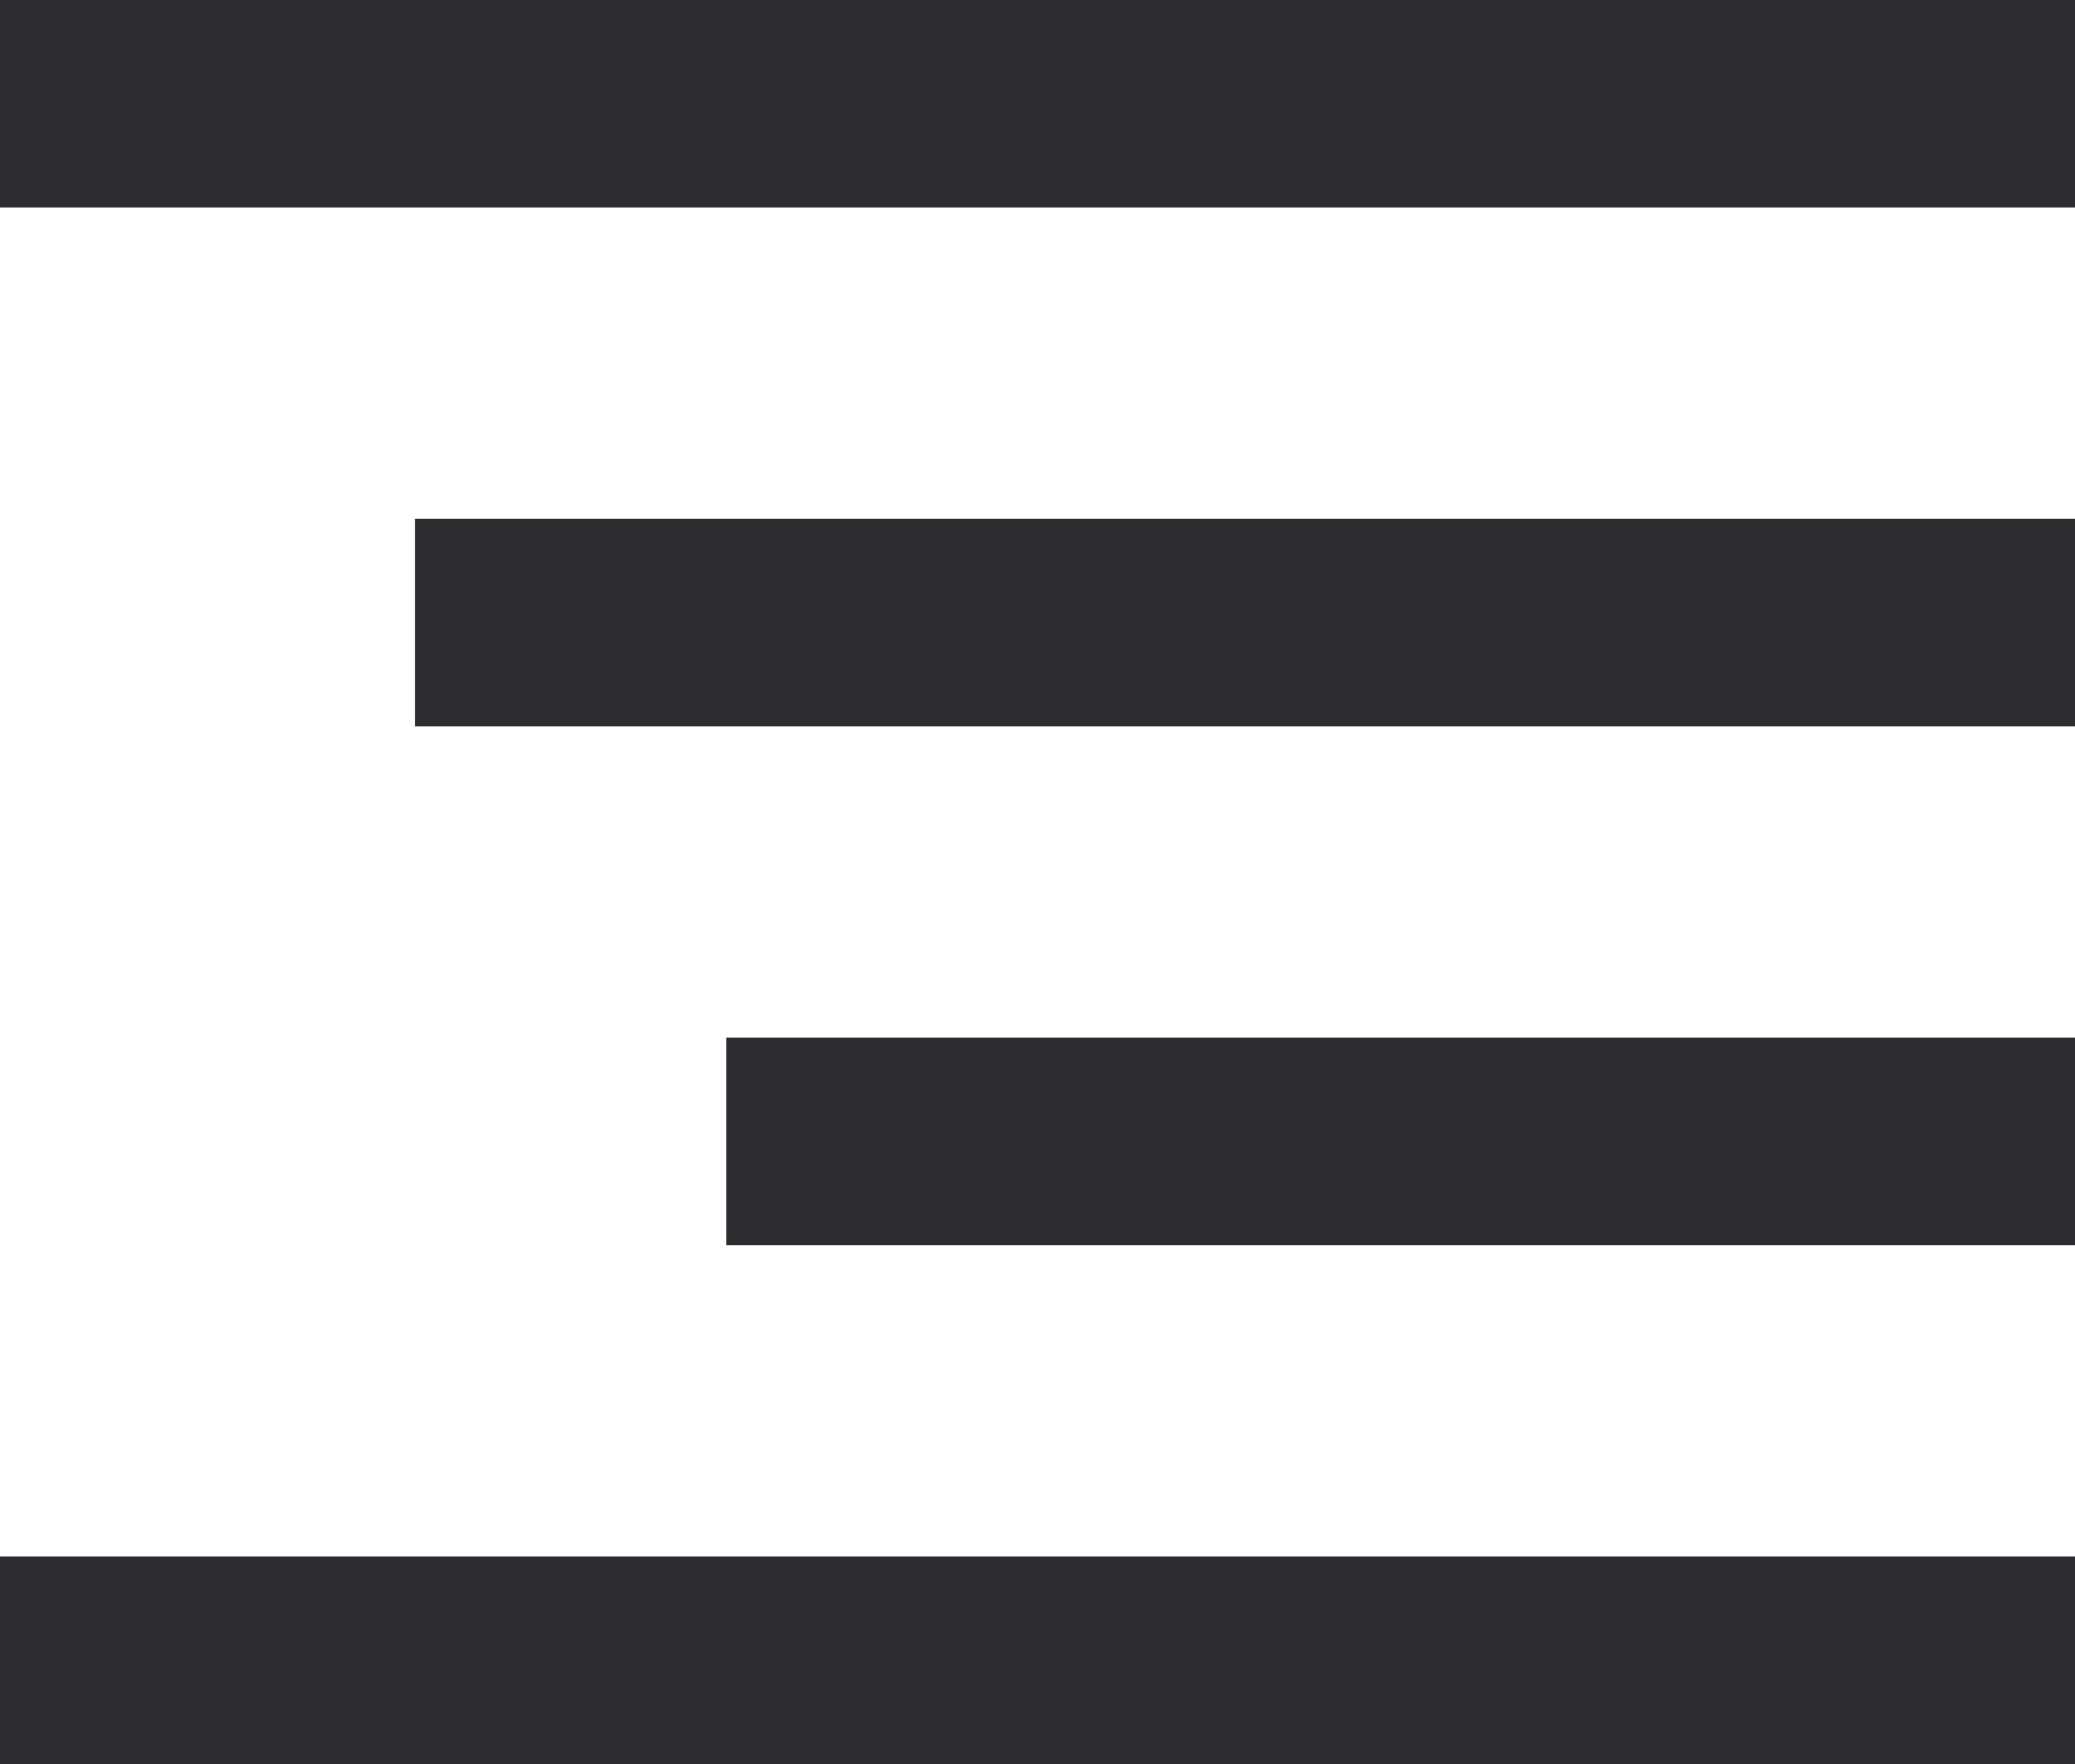 <?xml version="1.0" encoding="UTF-8"?> <svg xmlns="http://www.w3.org/2000/svg" width="20" height="17" viewBox="0 0 20 17" fill="none"> <rect y="2" width="2" height="20" transform="rotate(-90 0 2)" fill="#2C2D31"></rect> <rect x="4" y="7" width="2" height="16" transform="rotate(-90 4 7)" fill="#2C2D31"></rect> <rect x="7" y="12" width="2" height="13" transform="rotate(-90 7 12)" fill="#2C2D31"></rect> <rect y="17" width="2" height="20" transform="rotate(-90 0 17)" fill="#2C2D31"></rect> </svg> 